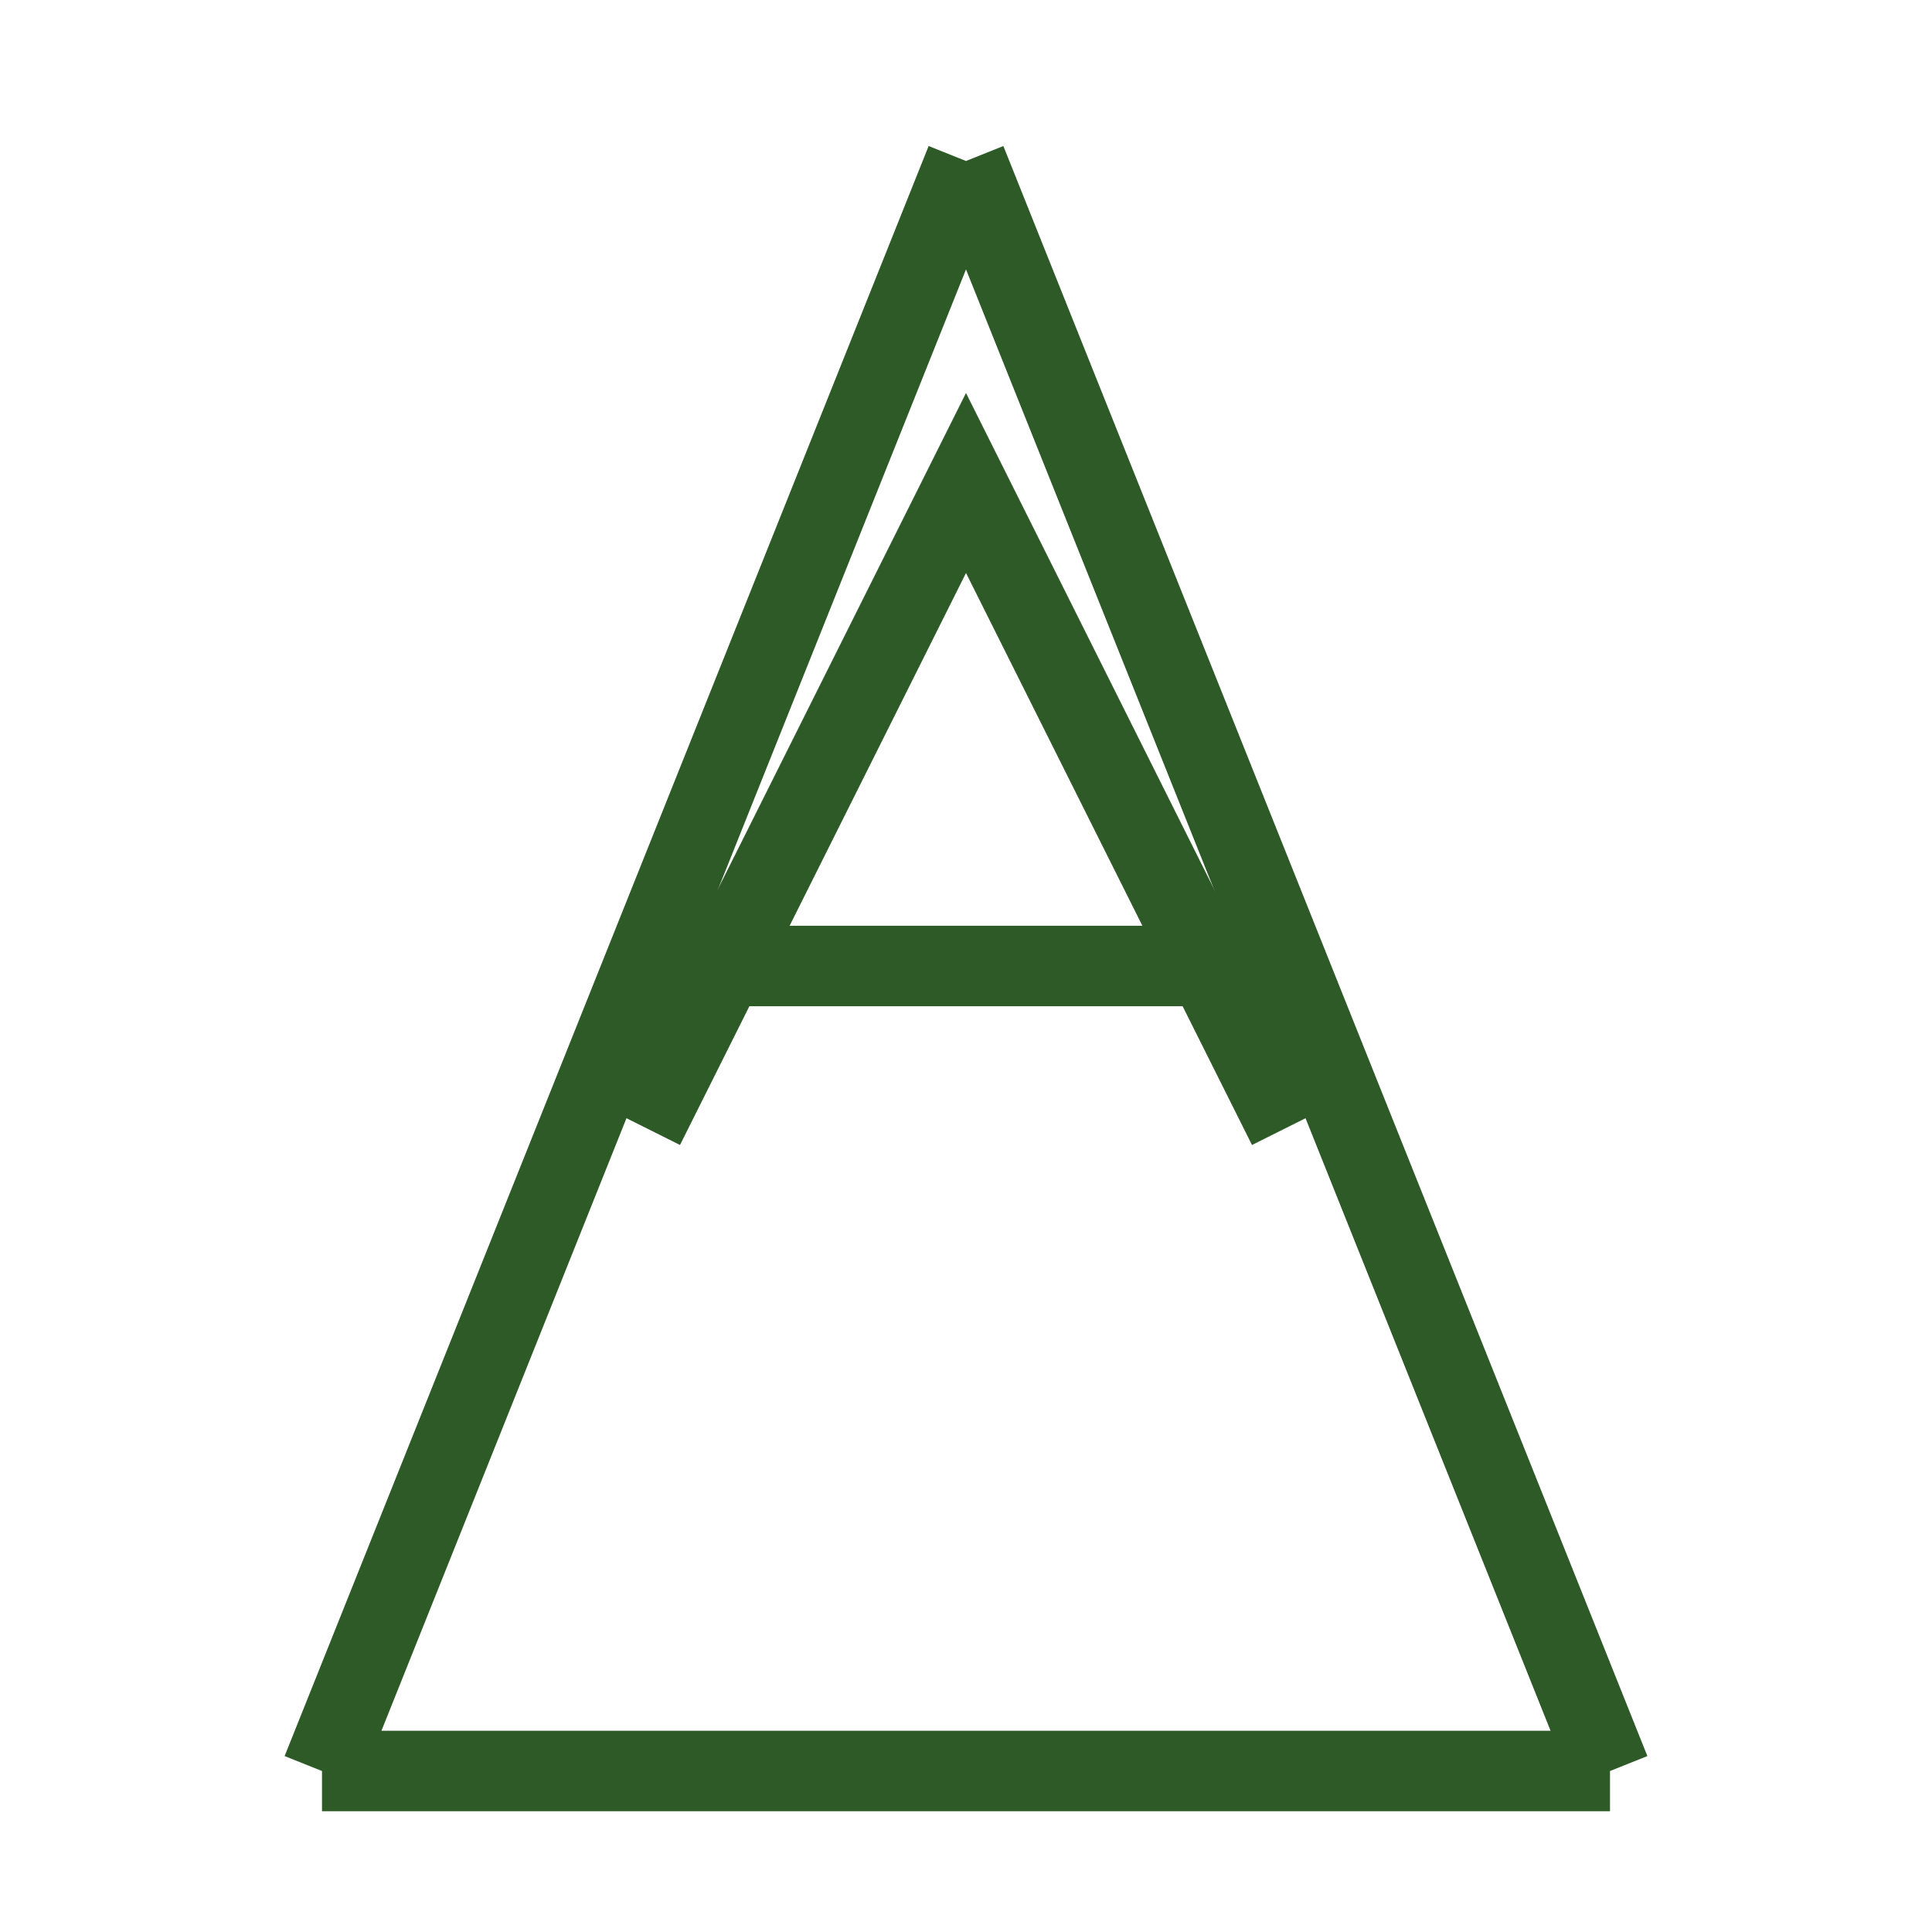 <svg width="48" height="48" viewBox="0 0 48 48" fill="none" xmlns="http://www.w3.org/2000/svg">
  <path d="M24 4L8 44M24 4L40 44M8 44H40" stroke="#2D5A27" stroke-width="2"/>
  <path d="M16 28L24 12L32 28M18 24H30" stroke="#2D5A27" stroke-width="2"/>
</svg> 